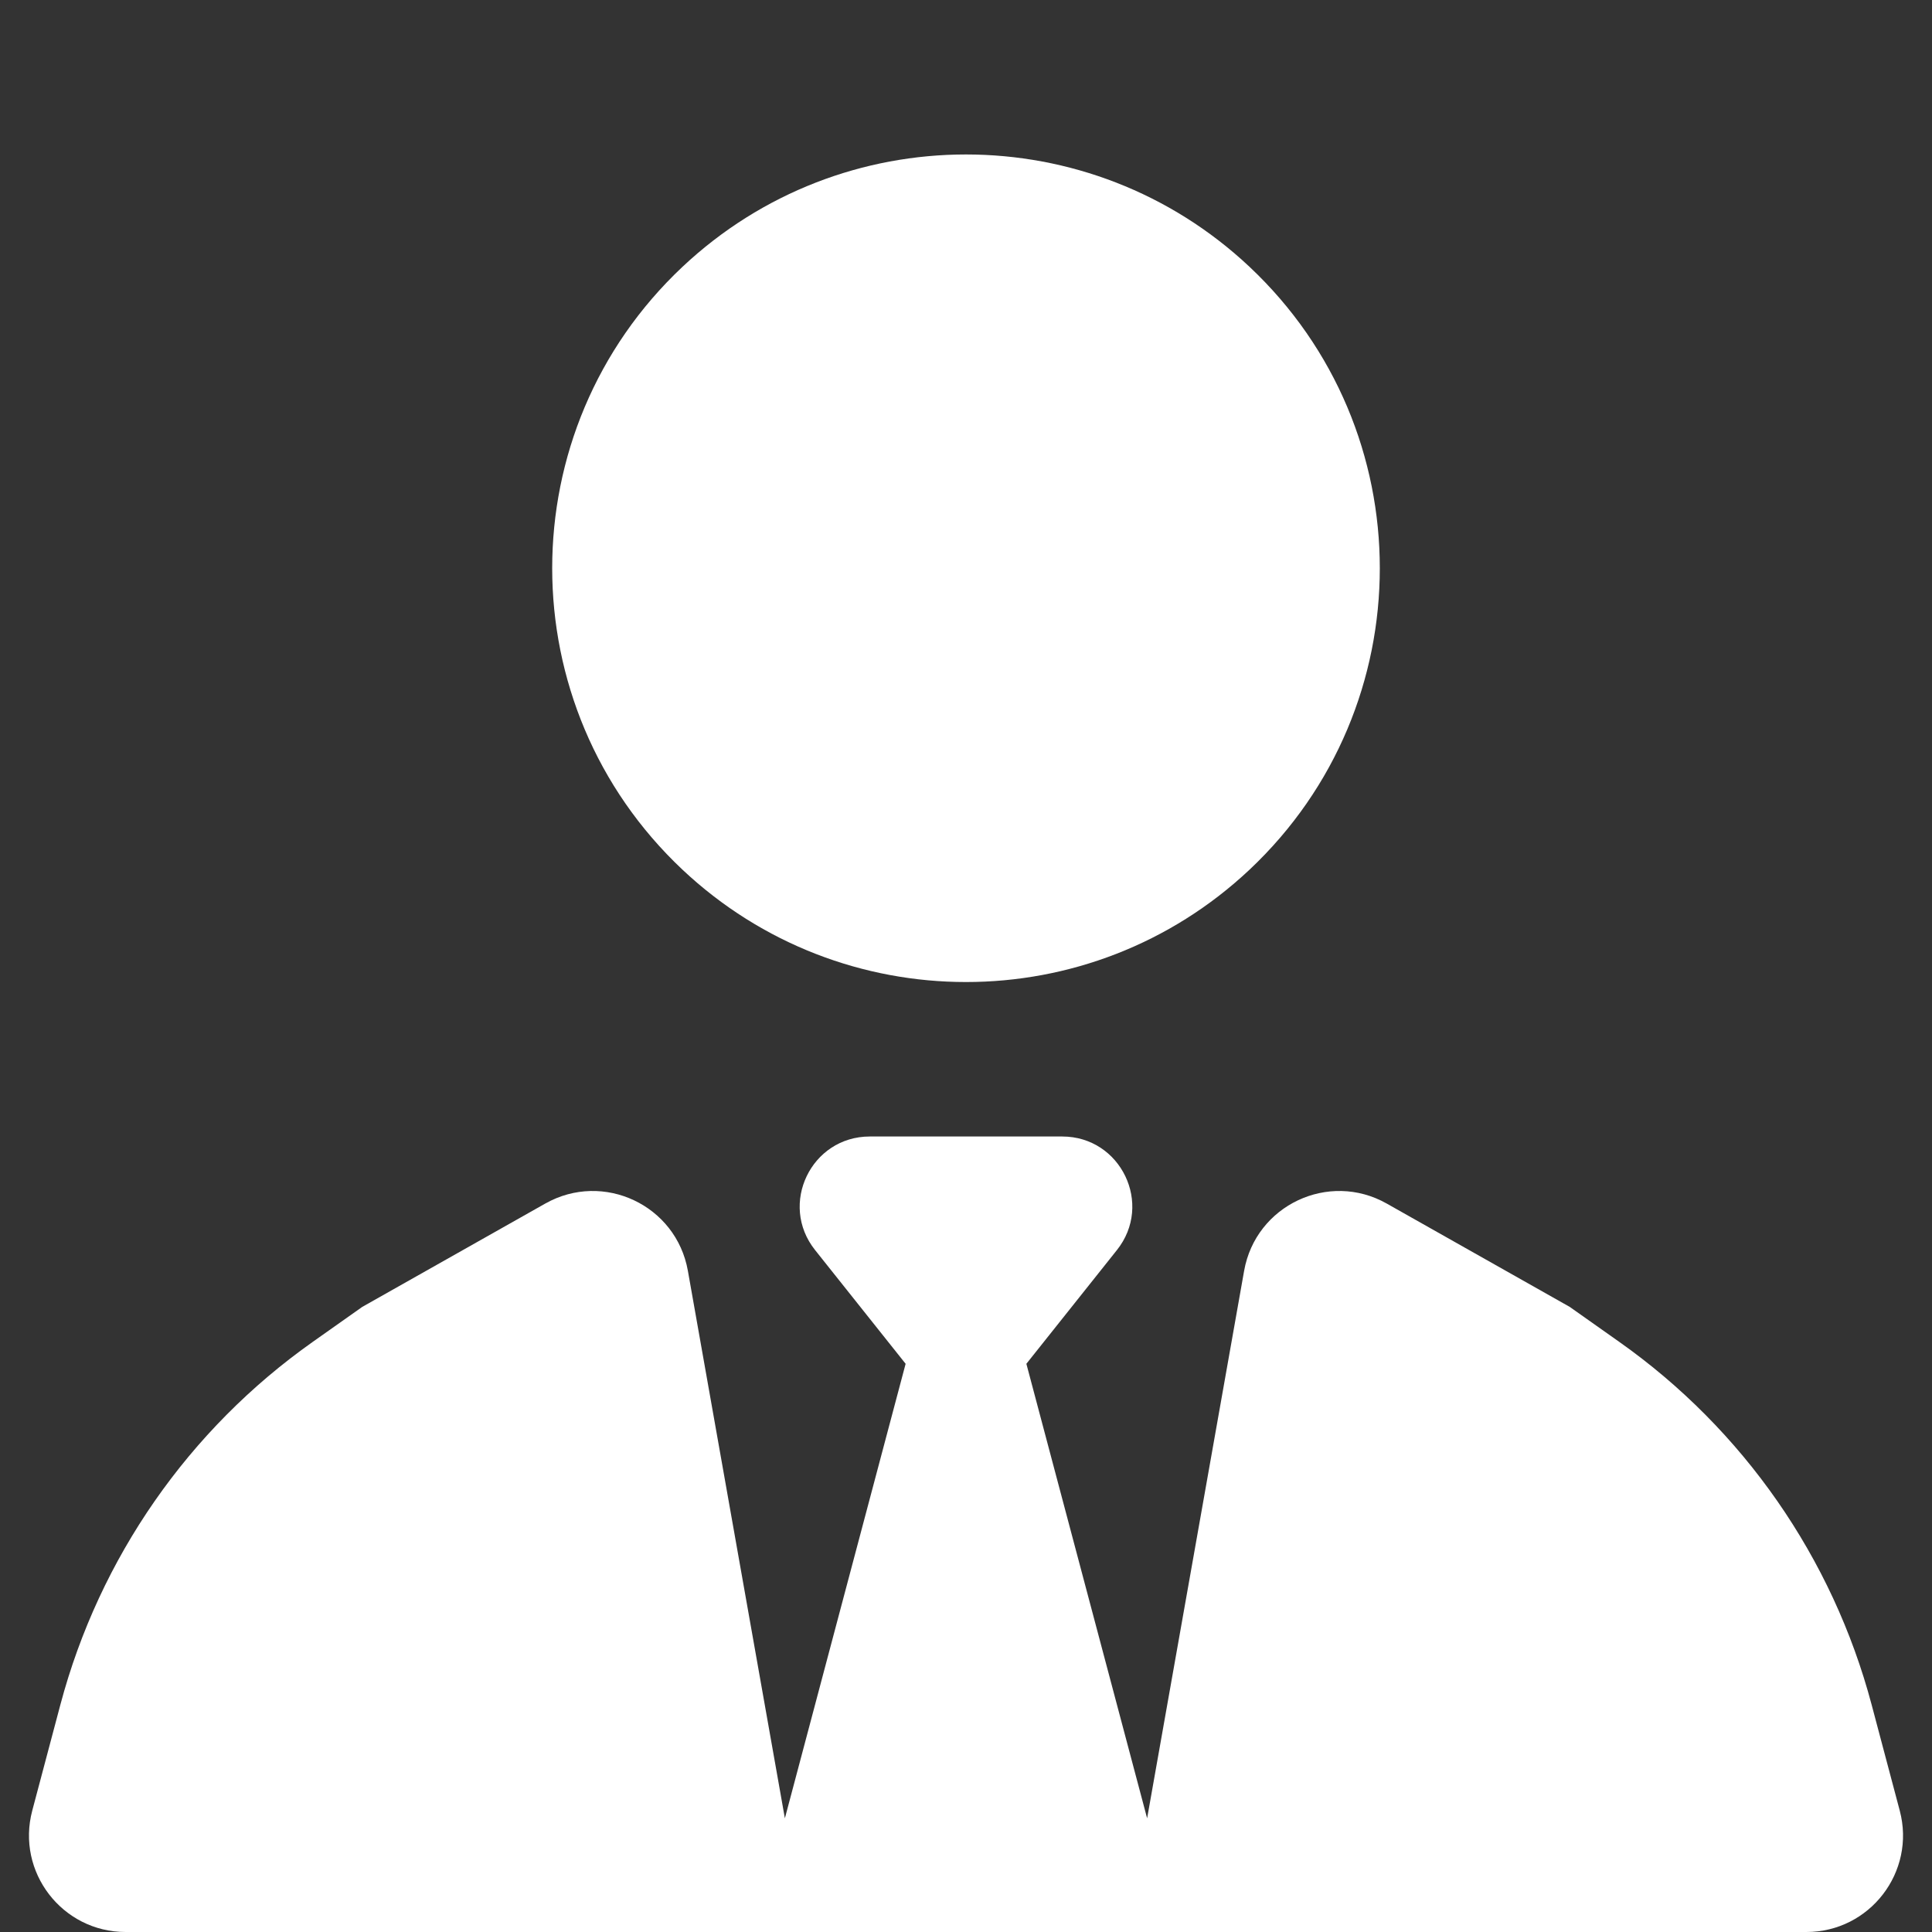 <svg xmlns="http://www.w3.org/2000/svg" width="20" height="20" viewBox="0 0 20 20" fill="none">
    <rect x="0" y="0" width="20" height="20" fill="#333333" stroke="none"/>
    <g clip-path="url(#clip0_318_4)">
        <path
            d="M12.936 2.763C14.733 4.454 14.733 7.31 12.936 9.002C11.286 10.554 8.714 10.554 7.064 9.002C5.267 7.31 5.267 4.454 7.064 2.763C8.714 1.211 11.286 1.211 12.936 2.763Z"
            fill="white" />
        <path
            d="M18.7 20H1.3C0.644 20 0.165 19.378 0.334 18.743L0.625 17.647C1.029 16.127 1.954 14.797 3.239 13.89L3.75 13.529L5.645 12.459C6.246 12.12 7.001 12.476 7.121 13.156L8.125 18.823L9.375 14.118L8.438 12.941C8.059 12.466 8.397 11.765 9.004 11.765H10H10.996C11.603 11.765 11.941 12.466 11.562 12.941L10.625 14.118L11.875 18.823L12.879 13.156C12.999 12.476 13.755 12.12 14.355 12.459L16.25 13.529L16.761 13.89C18.046 14.797 18.971 16.127 19.375 17.647L19.666 18.743C19.835 19.378 19.356 20 18.7 20Z"
            fill="white" />
    </g>
    <defs>
        <clipPath id="clip0_318_4">
            <rect width="20" height="20" fill="white" />
        </clipPath>
    </defs>
</svg>